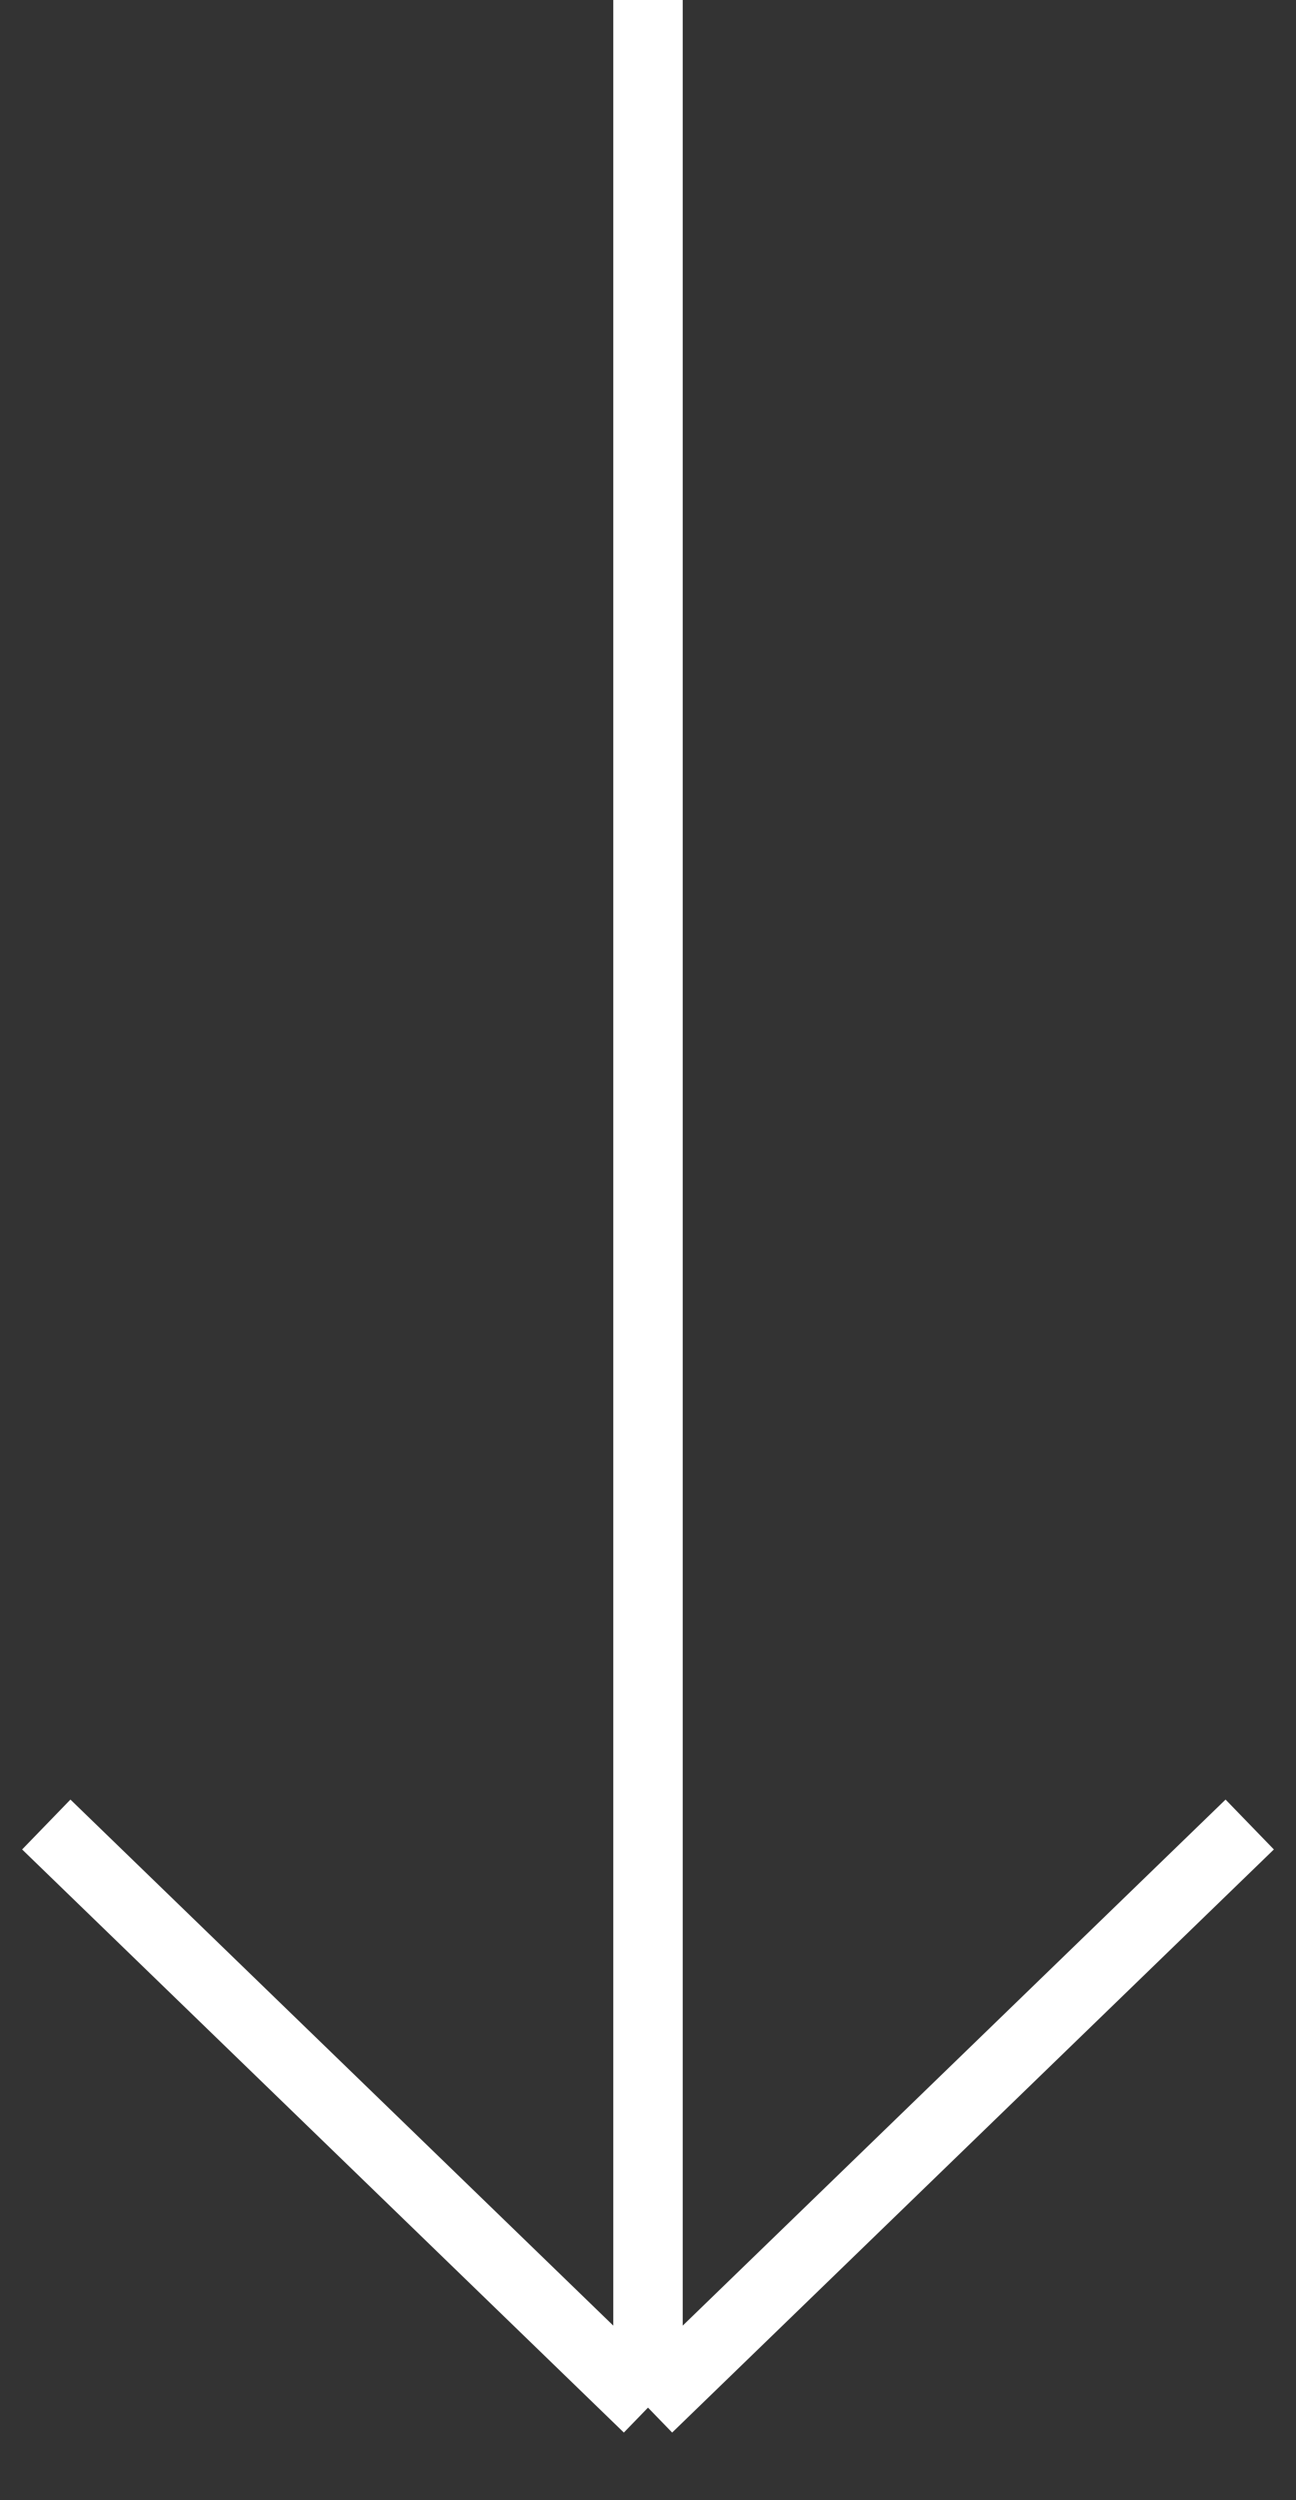 <?xml version="1.0" encoding="UTF-8"?> <svg xmlns="http://www.w3.org/2000/svg" width="28" height="54" viewBox="0 0 28 54" fill="none"><rect x="0" y="0" width="28" height="54" fill="#333333" stroke="none"/> <path d="M14 52V0M14 52L1 39.406M14 52L27 39.406" stroke="white" stroke-width="1.5"></path> </svg> 